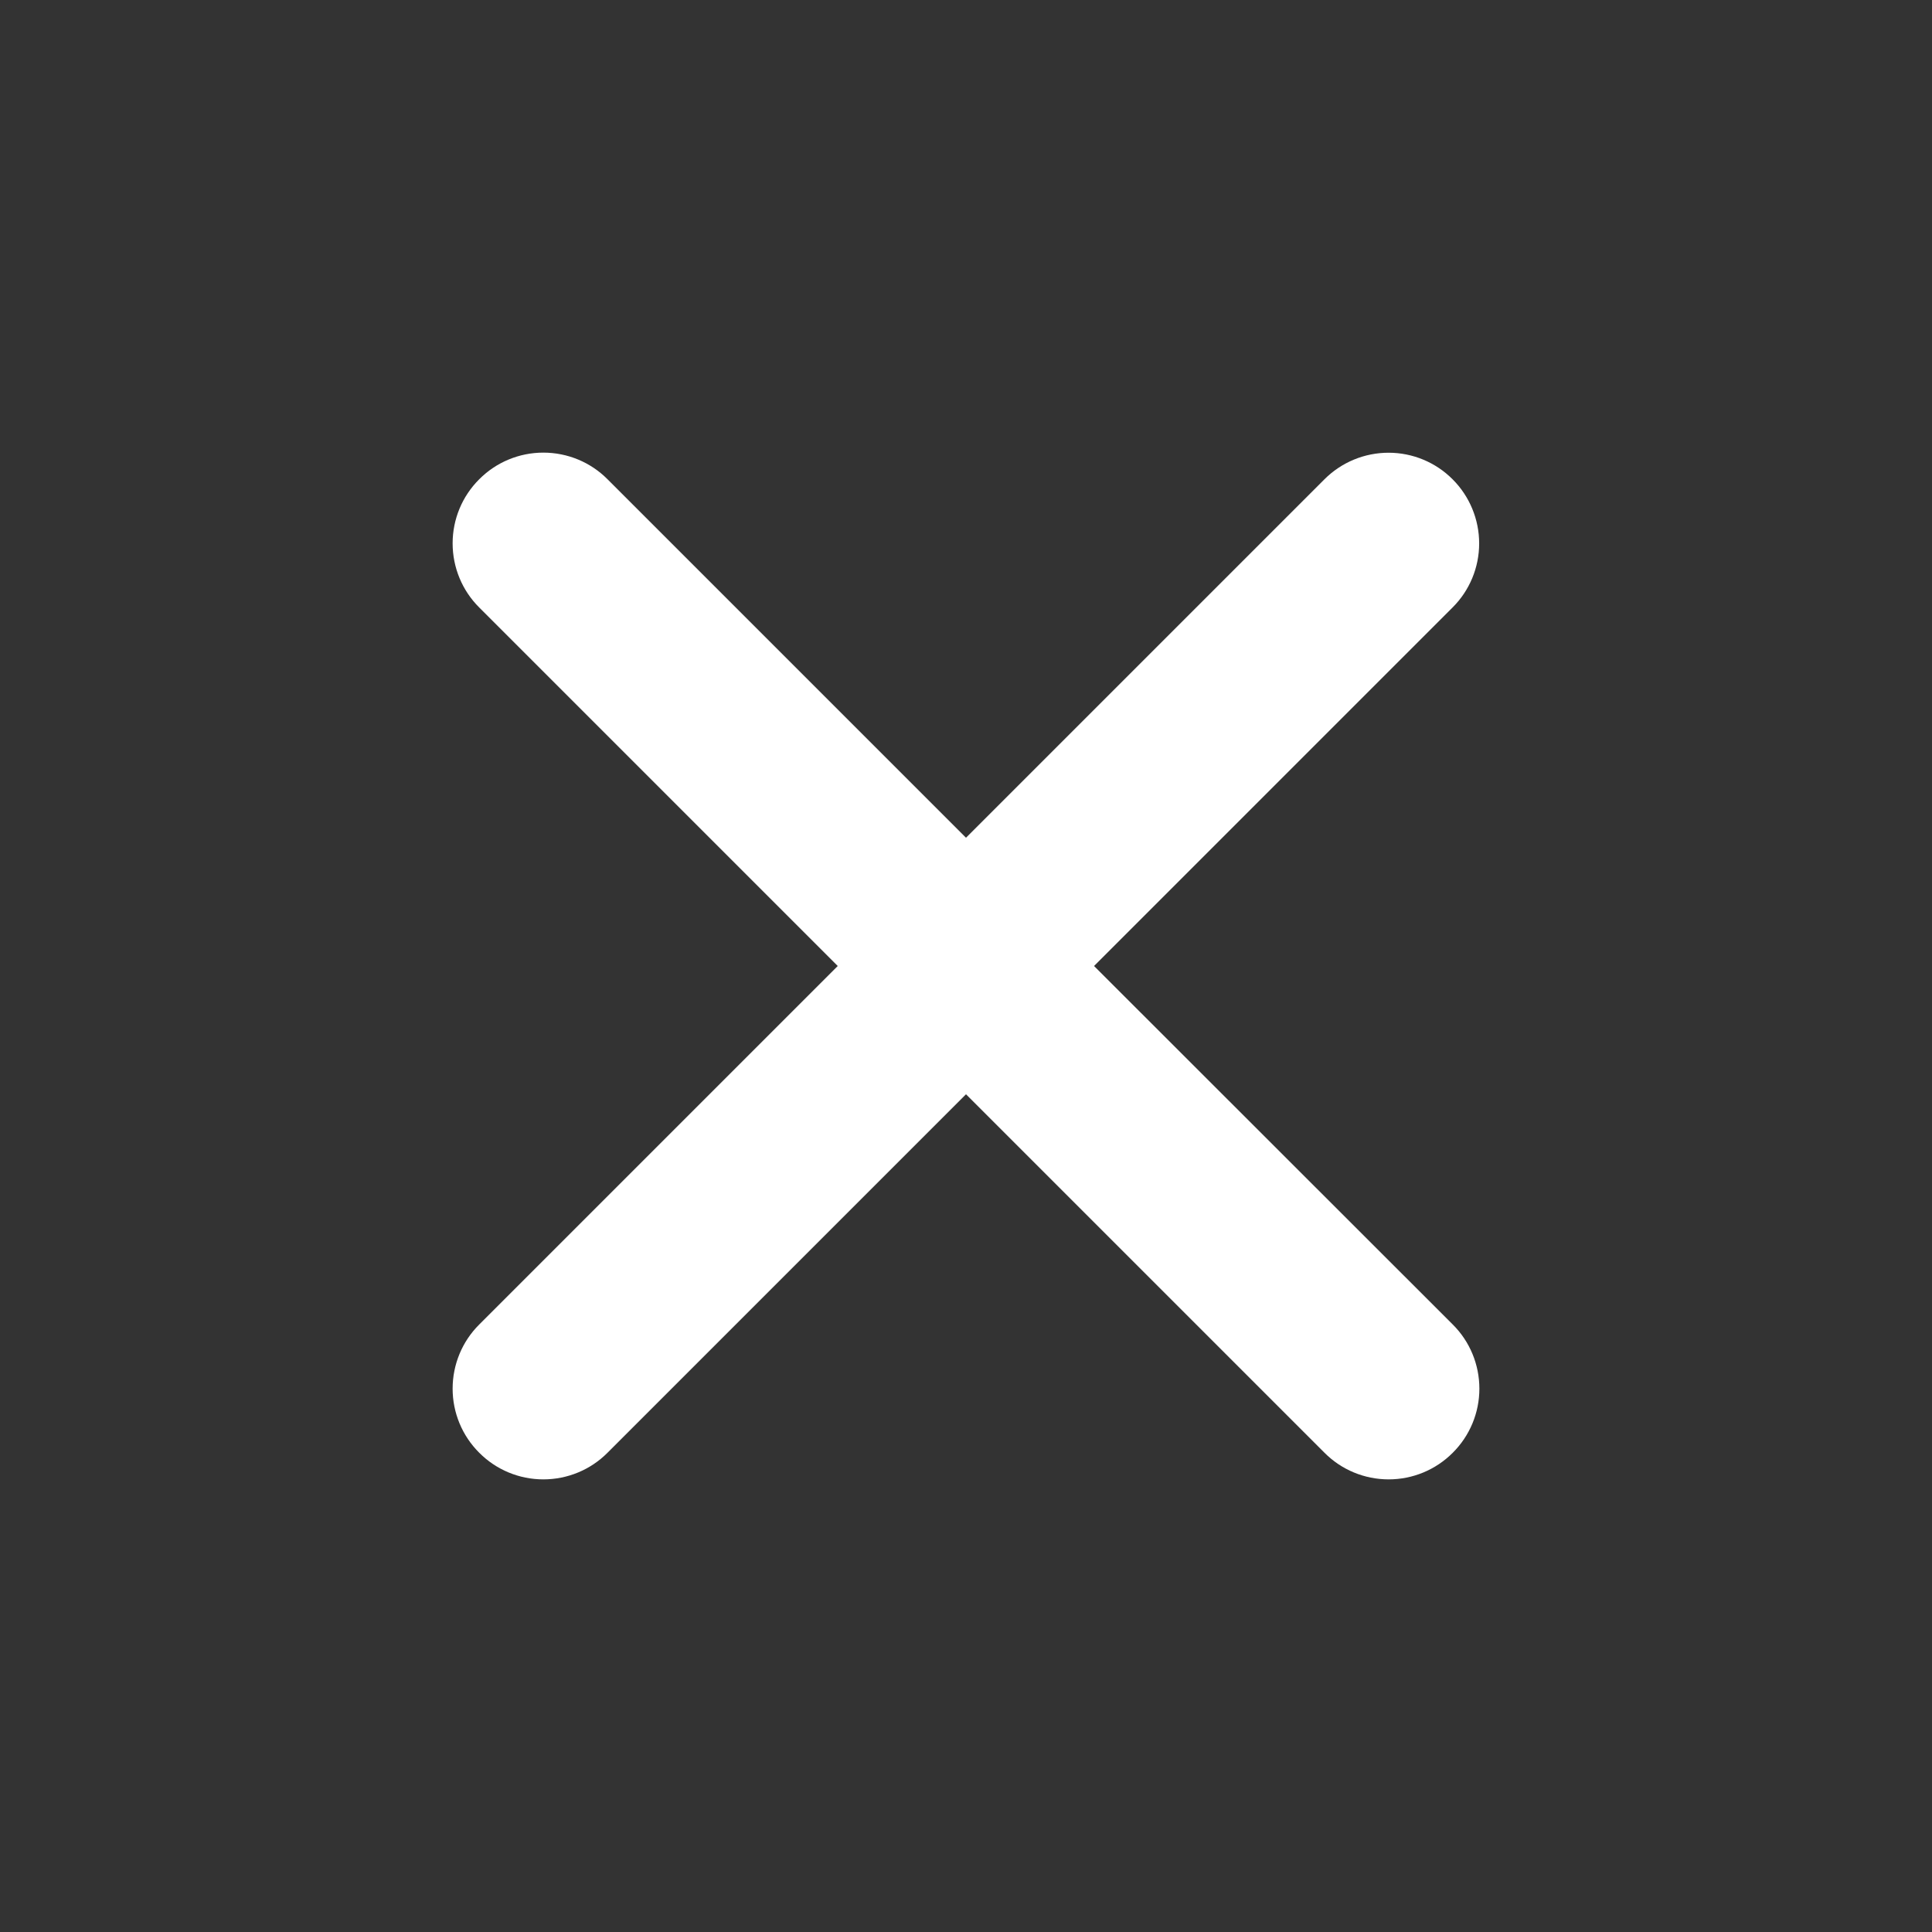 <svg width="18" height="18" viewBox="0 0 18 18" fill="none" xmlns="http://www.w3.org/2000/svg">
<rect x="0" y="0" width="18" height="18" fill="#333333" stroke="none"/>
<g id="close_icon">
<path id="Vector" d="M10.193 9L13.533 5.66C13.692 5.502 13.781 5.287 13.781 5.063C13.781 4.839 13.692 4.624 13.534 4.466C13.376 4.307 13.161 4.218 12.937 4.218C12.713 4.218 12.498 4.307 12.34 4.465L9 7.805L5.66 4.465C5.502 4.306 5.287 4.217 5.062 4.217C4.838 4.217 4.623 4.306 4.465 4.465C4.306 4.623 4.217 4.838 4.217 5.062C4.217 5.287 4.306 5.502 4.465 5.66L7.805 9L4.465 12.34C4.306 12.498 4.217 12.713 4.217 12.938C4.217 13.162 4.306 13.377 4.465 13.535C4.623 13.694 4.838 13.783 5.062 13.783C5.287 13.783 5.502 13.694 5.66 13.535L9 10.195L12.34 13.535C12.498 13.694 12.713 13.783 12.938 13.783C13.162 13.783 13.377 13.694 13.535 13.535C13.694 13.377 13.783 13.162 13.783 12.938C13.783 12.713 13.694 12.498 13.535 12.34L10.193 9Z" fill="white"/>
</g>
</svg>
